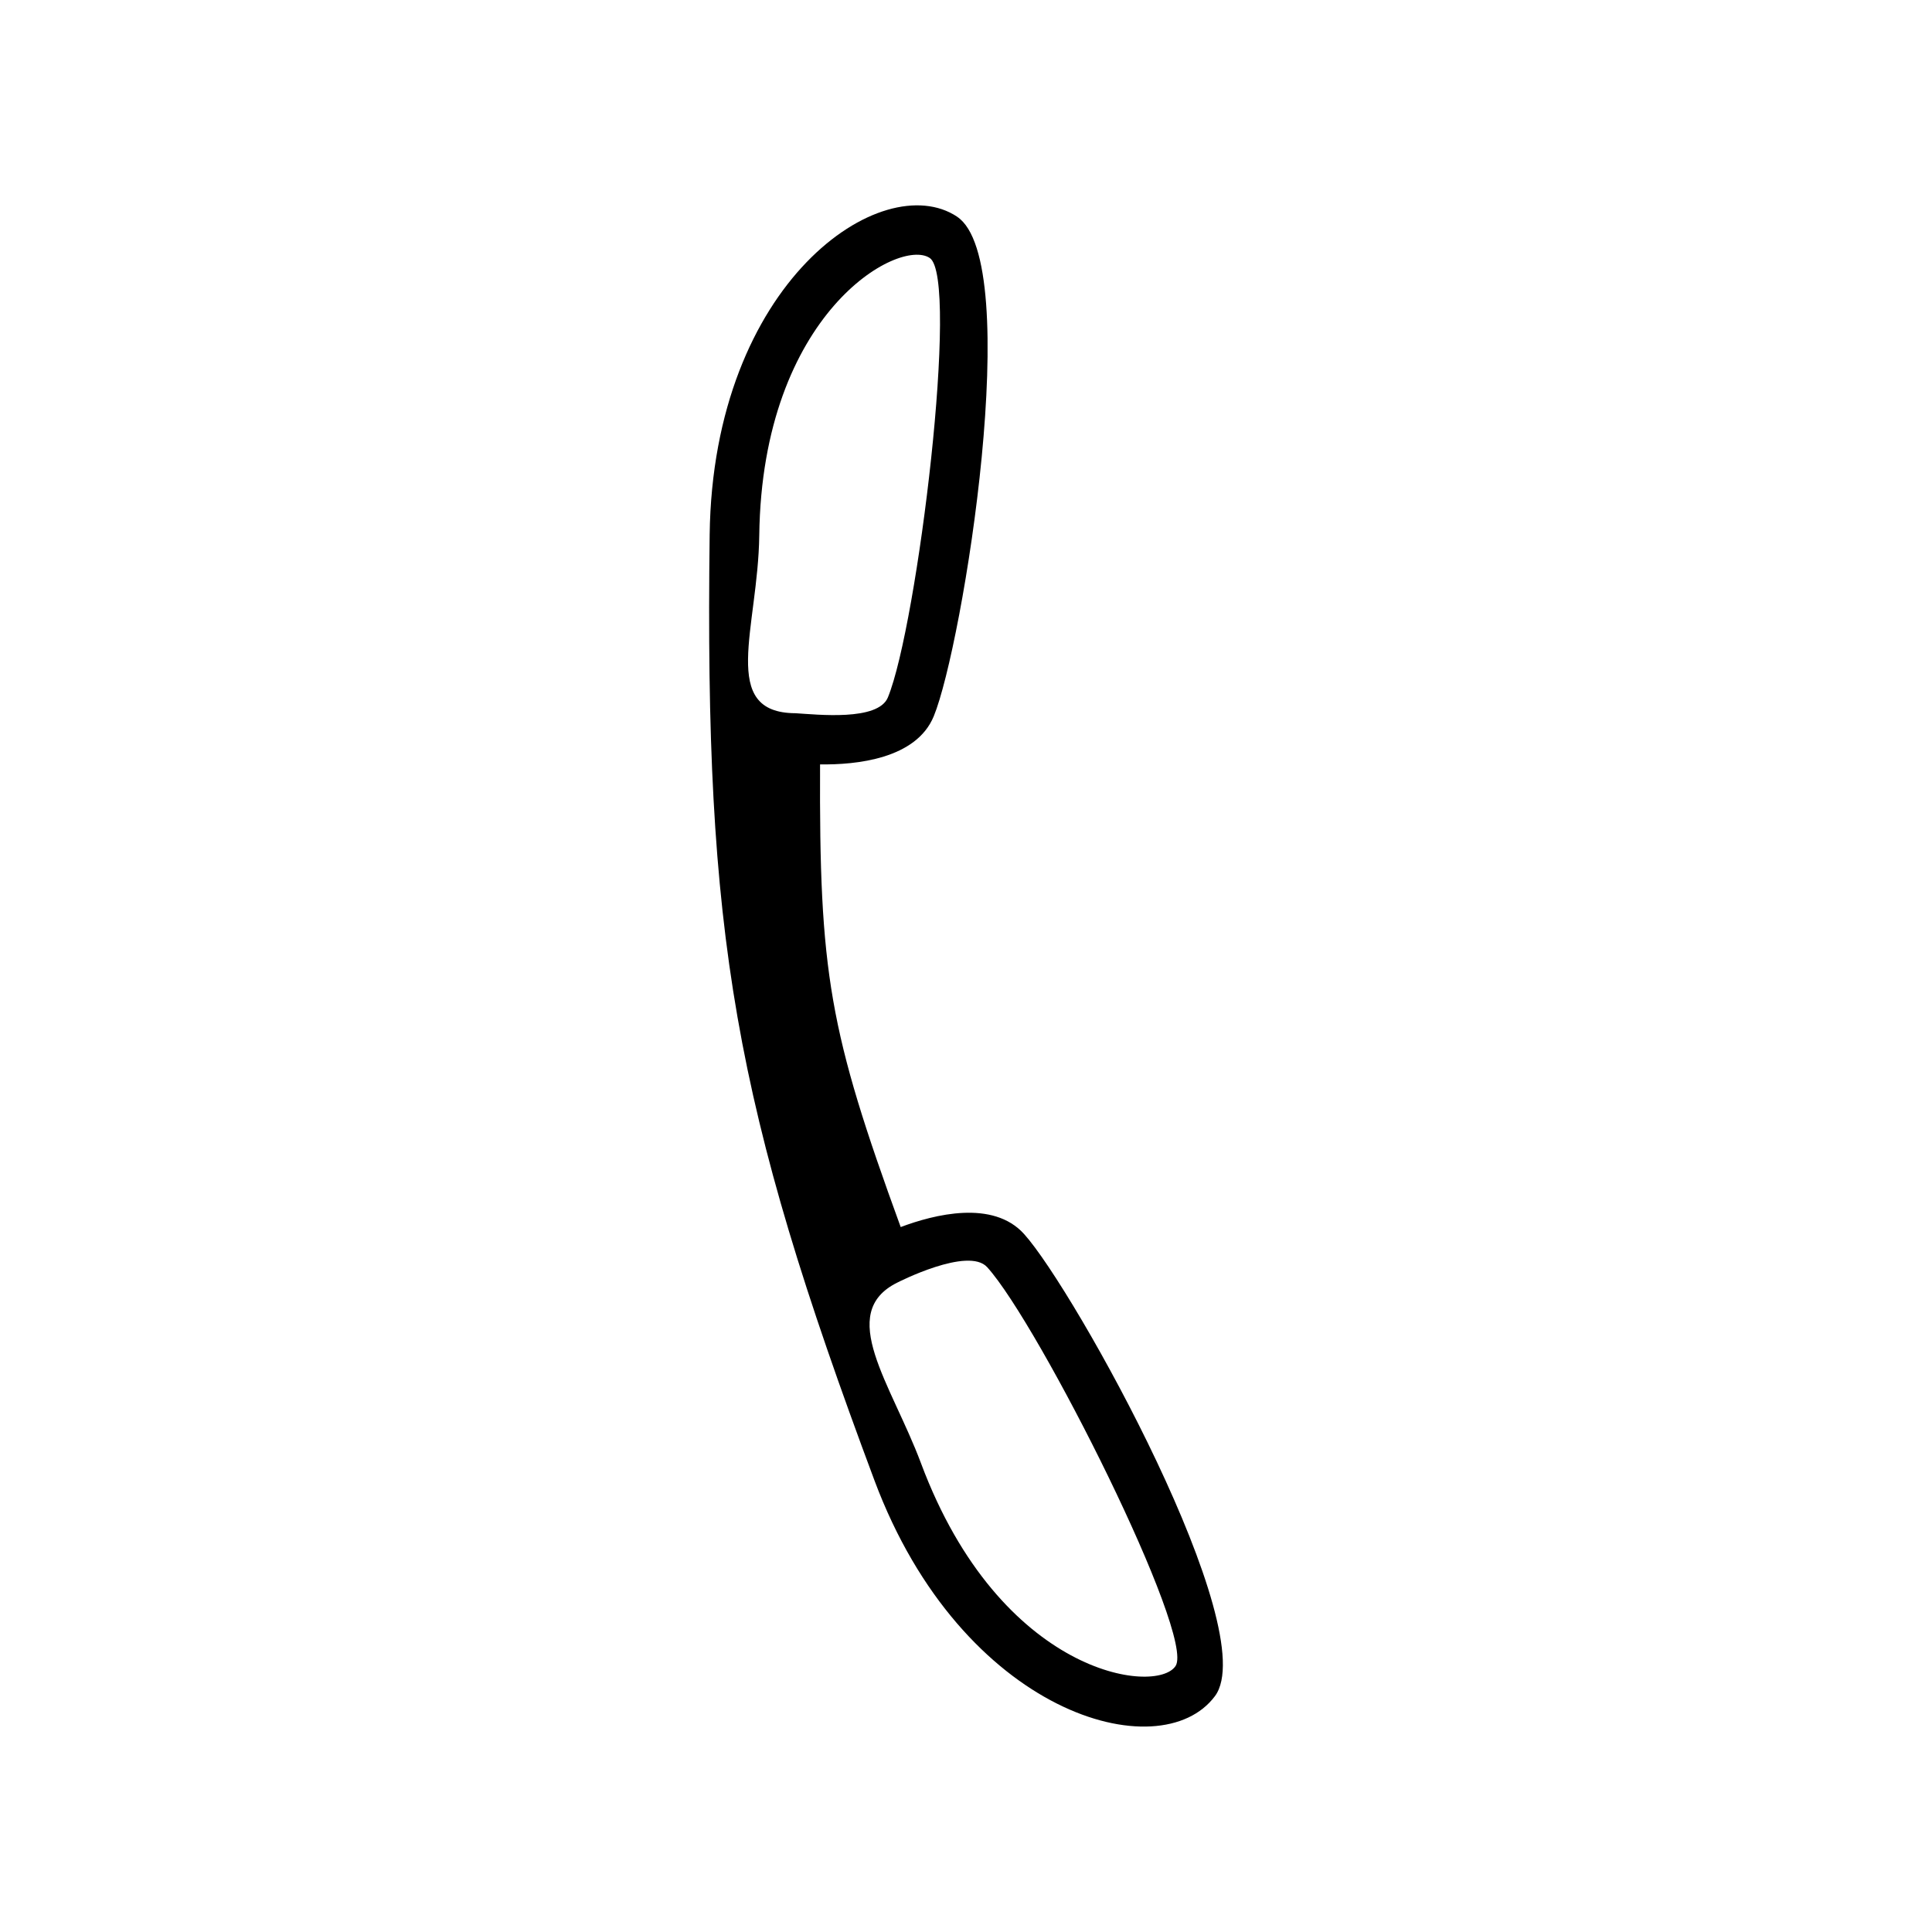 <?xml version="1.0" encoding="UTF-8"?>
<!-- Uploaded to: ICON Repo, www.iconrepo.com, Generator: ICON Repo Mixer Tools -->
<svg fill="#000000" width="800px" height="800px" version="1.1" viewBox="144 144 512 512" xmlns="http://www.w3.org/2000/svg">
 <path d="m390.38 212.36c-8.176-5.438-44.426 14.629-45.168 73.527-0.312 24.566-10.82 47.035 9.613 47.125 5.723 0.336 21.867 2.16 24.477-4.195 7.844-19.074 19.043-111.18 11.078-116.46zm7.246-10.934c17.98 11.914 1.523 113.68-6.168 132.38-4.664 11.352-20.633 12.902-30.133 12.766-0.242 55.391 2.402 70.578 21.367 122.61 8.898-3.34 24.445-7.285 32.676 1.82 13.453 14.883 63.48 105.17 50.609 122.48-14.516 19.539-67.07 4.828-90.23-57.137-37.227-99.613-45.016-144.3-43.68-250.64 0.848-67.016 45.734-97.418 65.562-84.293zm-9.562 330.33c21.07 56.375 62.41 61.48 67.477 53.746 5.281-8.055-36.133-90.438-49.922-105.68-5.019-5.551-23.734 4.035-23.789 4.062-16.348 8.062-1.598 26.918 6.238 47.879z"/>
</svg>